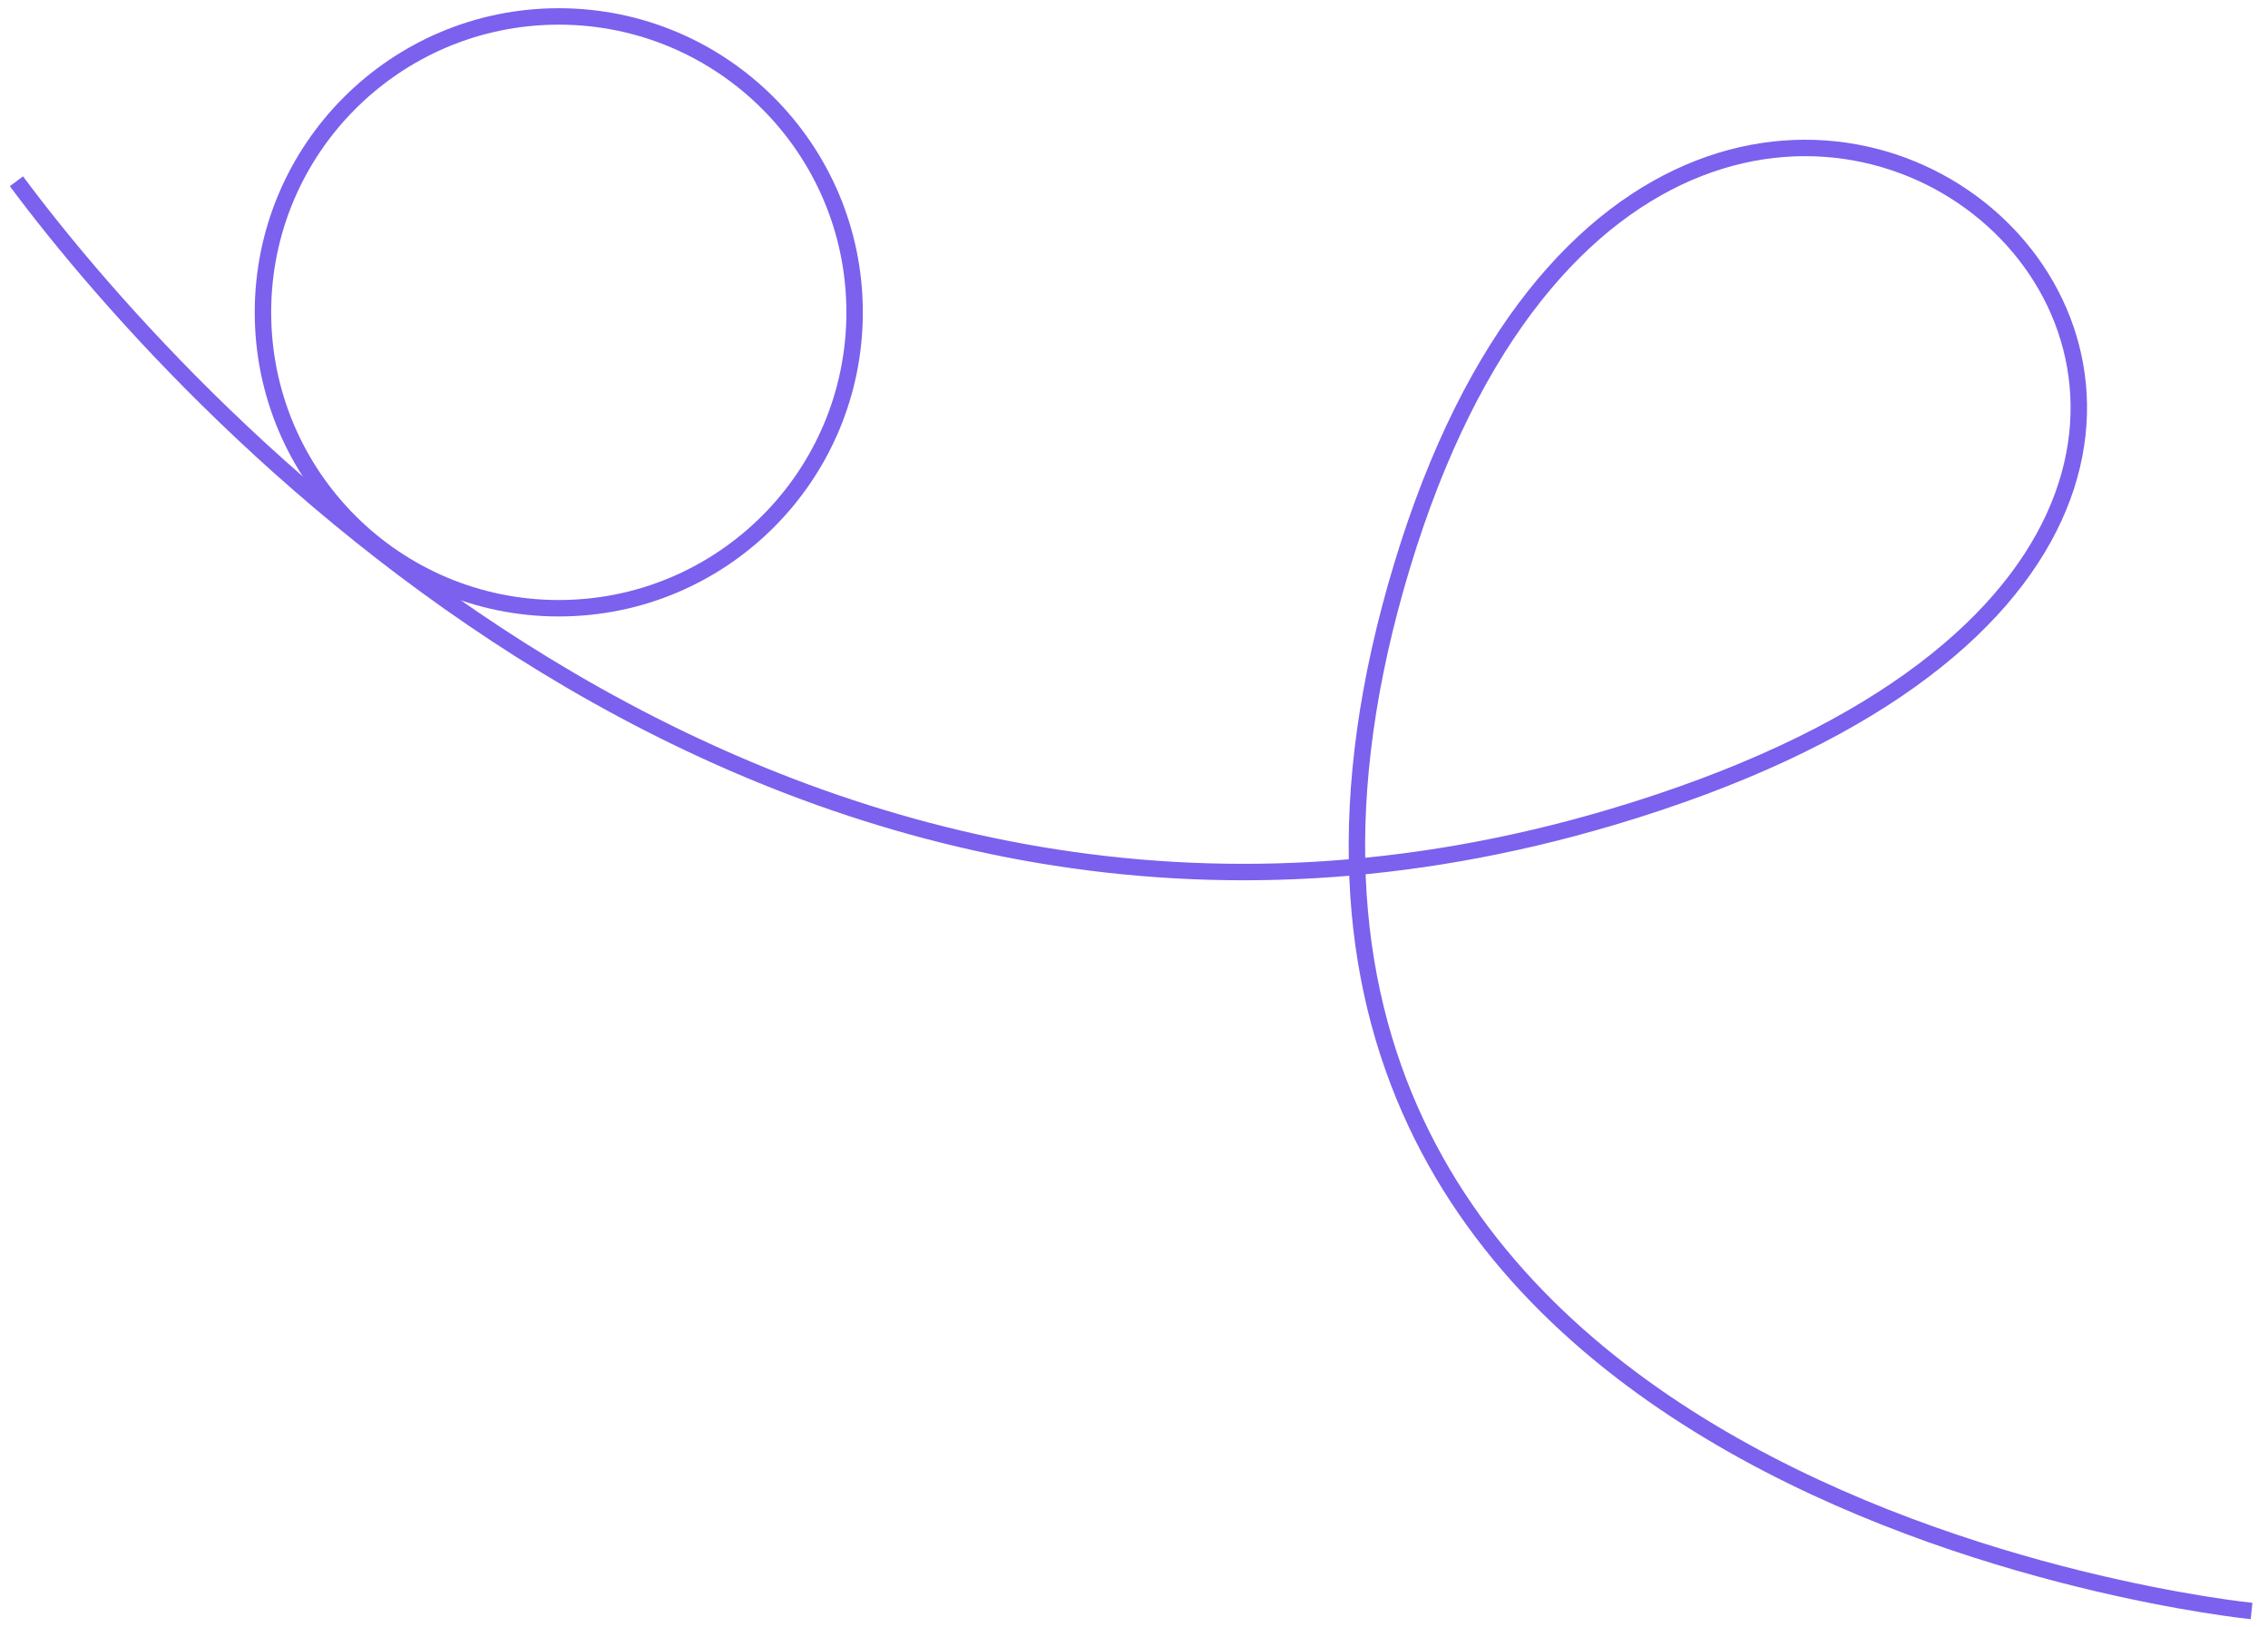<svg width="138" height="99" viewBox="0 0 138 99" fill="none" xmlns="http://www.w3.org/2000/svg">
<path d="M1 11.027C11.835 25.584 47.866 64.636 98.082 49.705C160.851 31.041 102.504 -22.337 85.317 34.401C68.13 91.139 137 98 137 98" stroke="#7B61ED"/>
<circle cx="34" cy="19" r="18" stroke="#7B61ED"/>
</svg>

